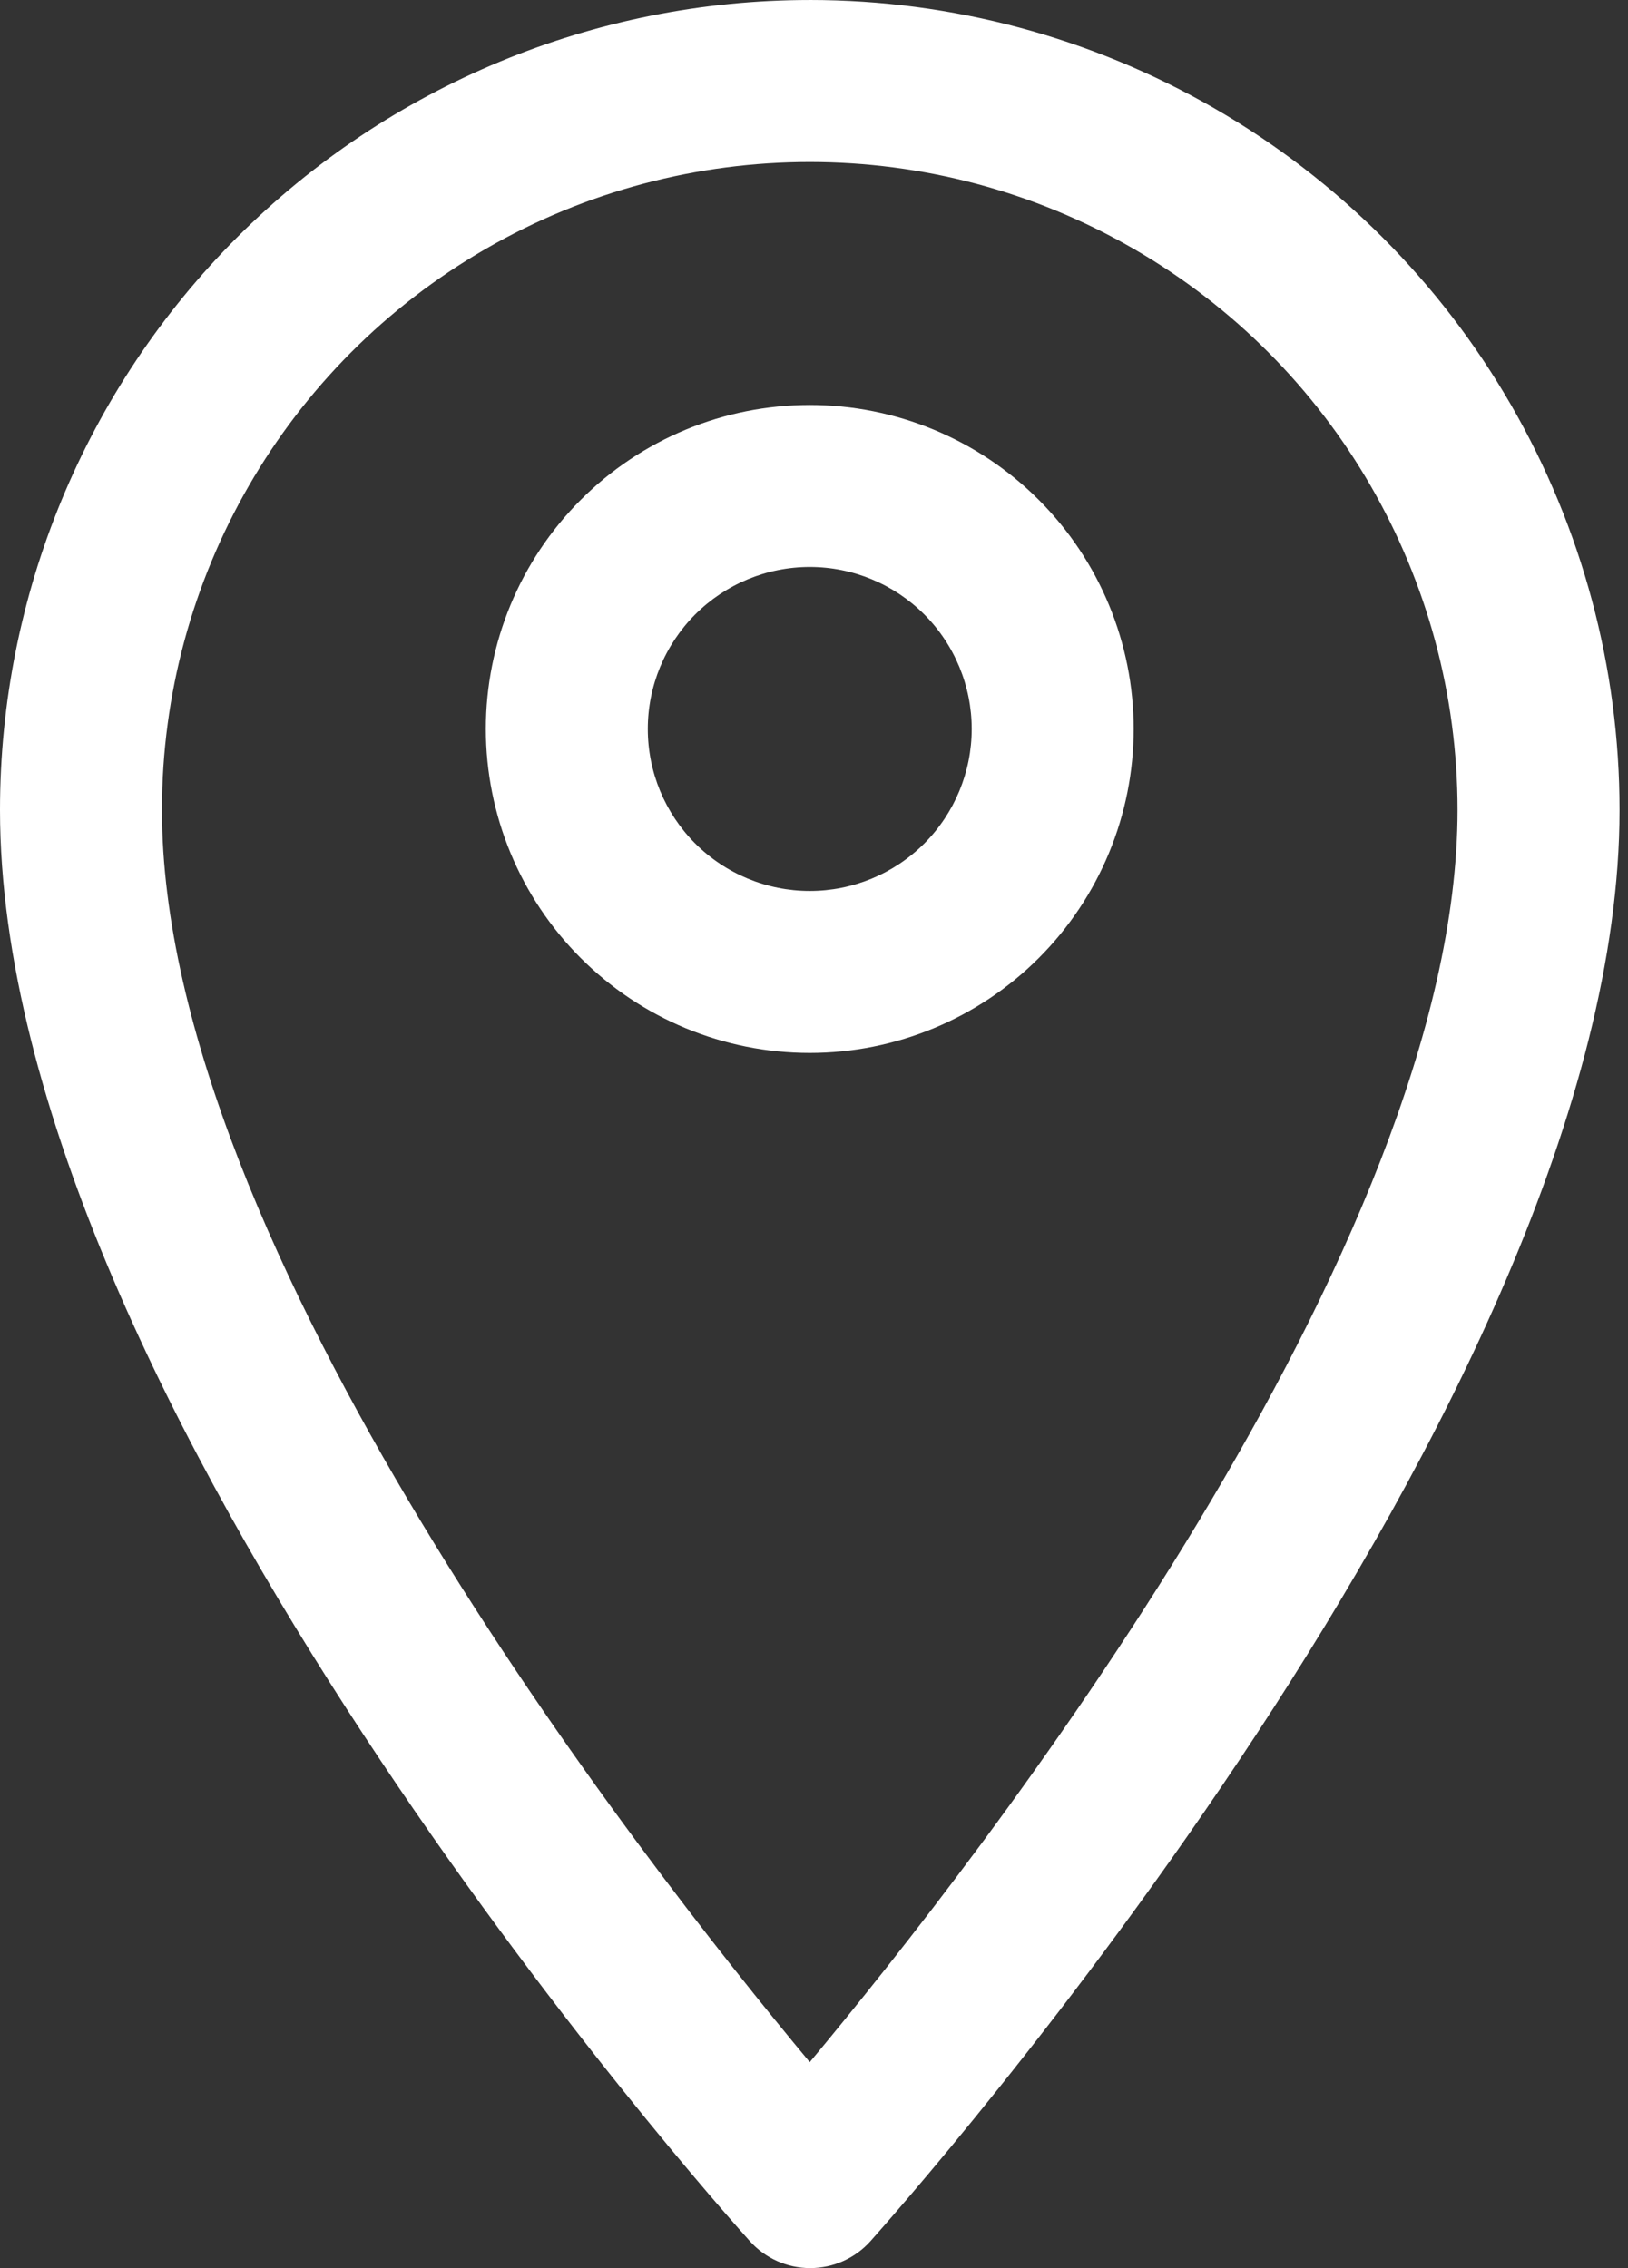 <?xml version="1.0" encoding="UTF-8"?> <svg xmlns="http://www.w3.org/2000/svg" width="112" height="156" viewBox="0 0 112 156" fill="none"><rect x="0" y="0" width="112" height="156" fill="#333333" stroke="none"/> <path d="M55.708 0.001C40.932 0.001 26.763 5.87 16.317 16.318C5.869 26.764 0 40.934 0 55.708C0 96.375 49.469 151.806 51.586 154.146C52.643 155.326 54.151 156 55.735 156C57.319 156 58.829 155.326 59.886 154.146C61.948 151.806 111.418 96.375 111.418 55.708C111.418 45.929 108.844 36.322 103.954 27.854C99.065 19.386 92.032 12.353 83.564 7.463C75.095 2.574 65.488 0 55.709 0L55.708 0.001ZM55.708 141.834C43.953 127.739 11.141 85.734 11.141 55.709C11.141 39.787 19.635 25.074 33.424 17.114C47.213 9.152 64.202 9.152 77.991 17.114C91.78 25.075 100.274 39.788 100.274 55.709C100.274 85.735 67.463 127.738 55.708 141.834Z" fill="white"></path> <path d="M55.708 27.855C49.797 27.855 44.129 30.202 39.951 34.382C35.772 38.56 33.424 44.228 33.424 50.138C33.424 56.048 35.772 61.716 39.951 65.894C44.129 70.073 49.797 72.421 55.708 72.421C61.618 72.421 67.286 70.073 71.464 65.894C75.643 61.716 77.991 56.048 77.991 50.138C77.991 44.228 75.643 38.56 71.464 34.382C67.286 30.202 61.618 27.855 55.708 27.855V27.855ZM55.708 61.28C52.753 61.28 49.919 60.106 47.829 58.017C45.74 55.926 44.566 53.092 44.566 50.138C44.566 47.184 45.74 44.349 47.829 42.259C49.919 40.17 52.753 38.996 55.708 38.996C58.662 38.996 61.496 40.17 63.586 42.259C65.675 44.349 66.849 47.184 66.849 50.138C66.849 53.092 65.675 55.926 63.586 58.017C61.496 60.106 58.662 61.28 55.708 61.28Z" fill="white"></path> </svg> 